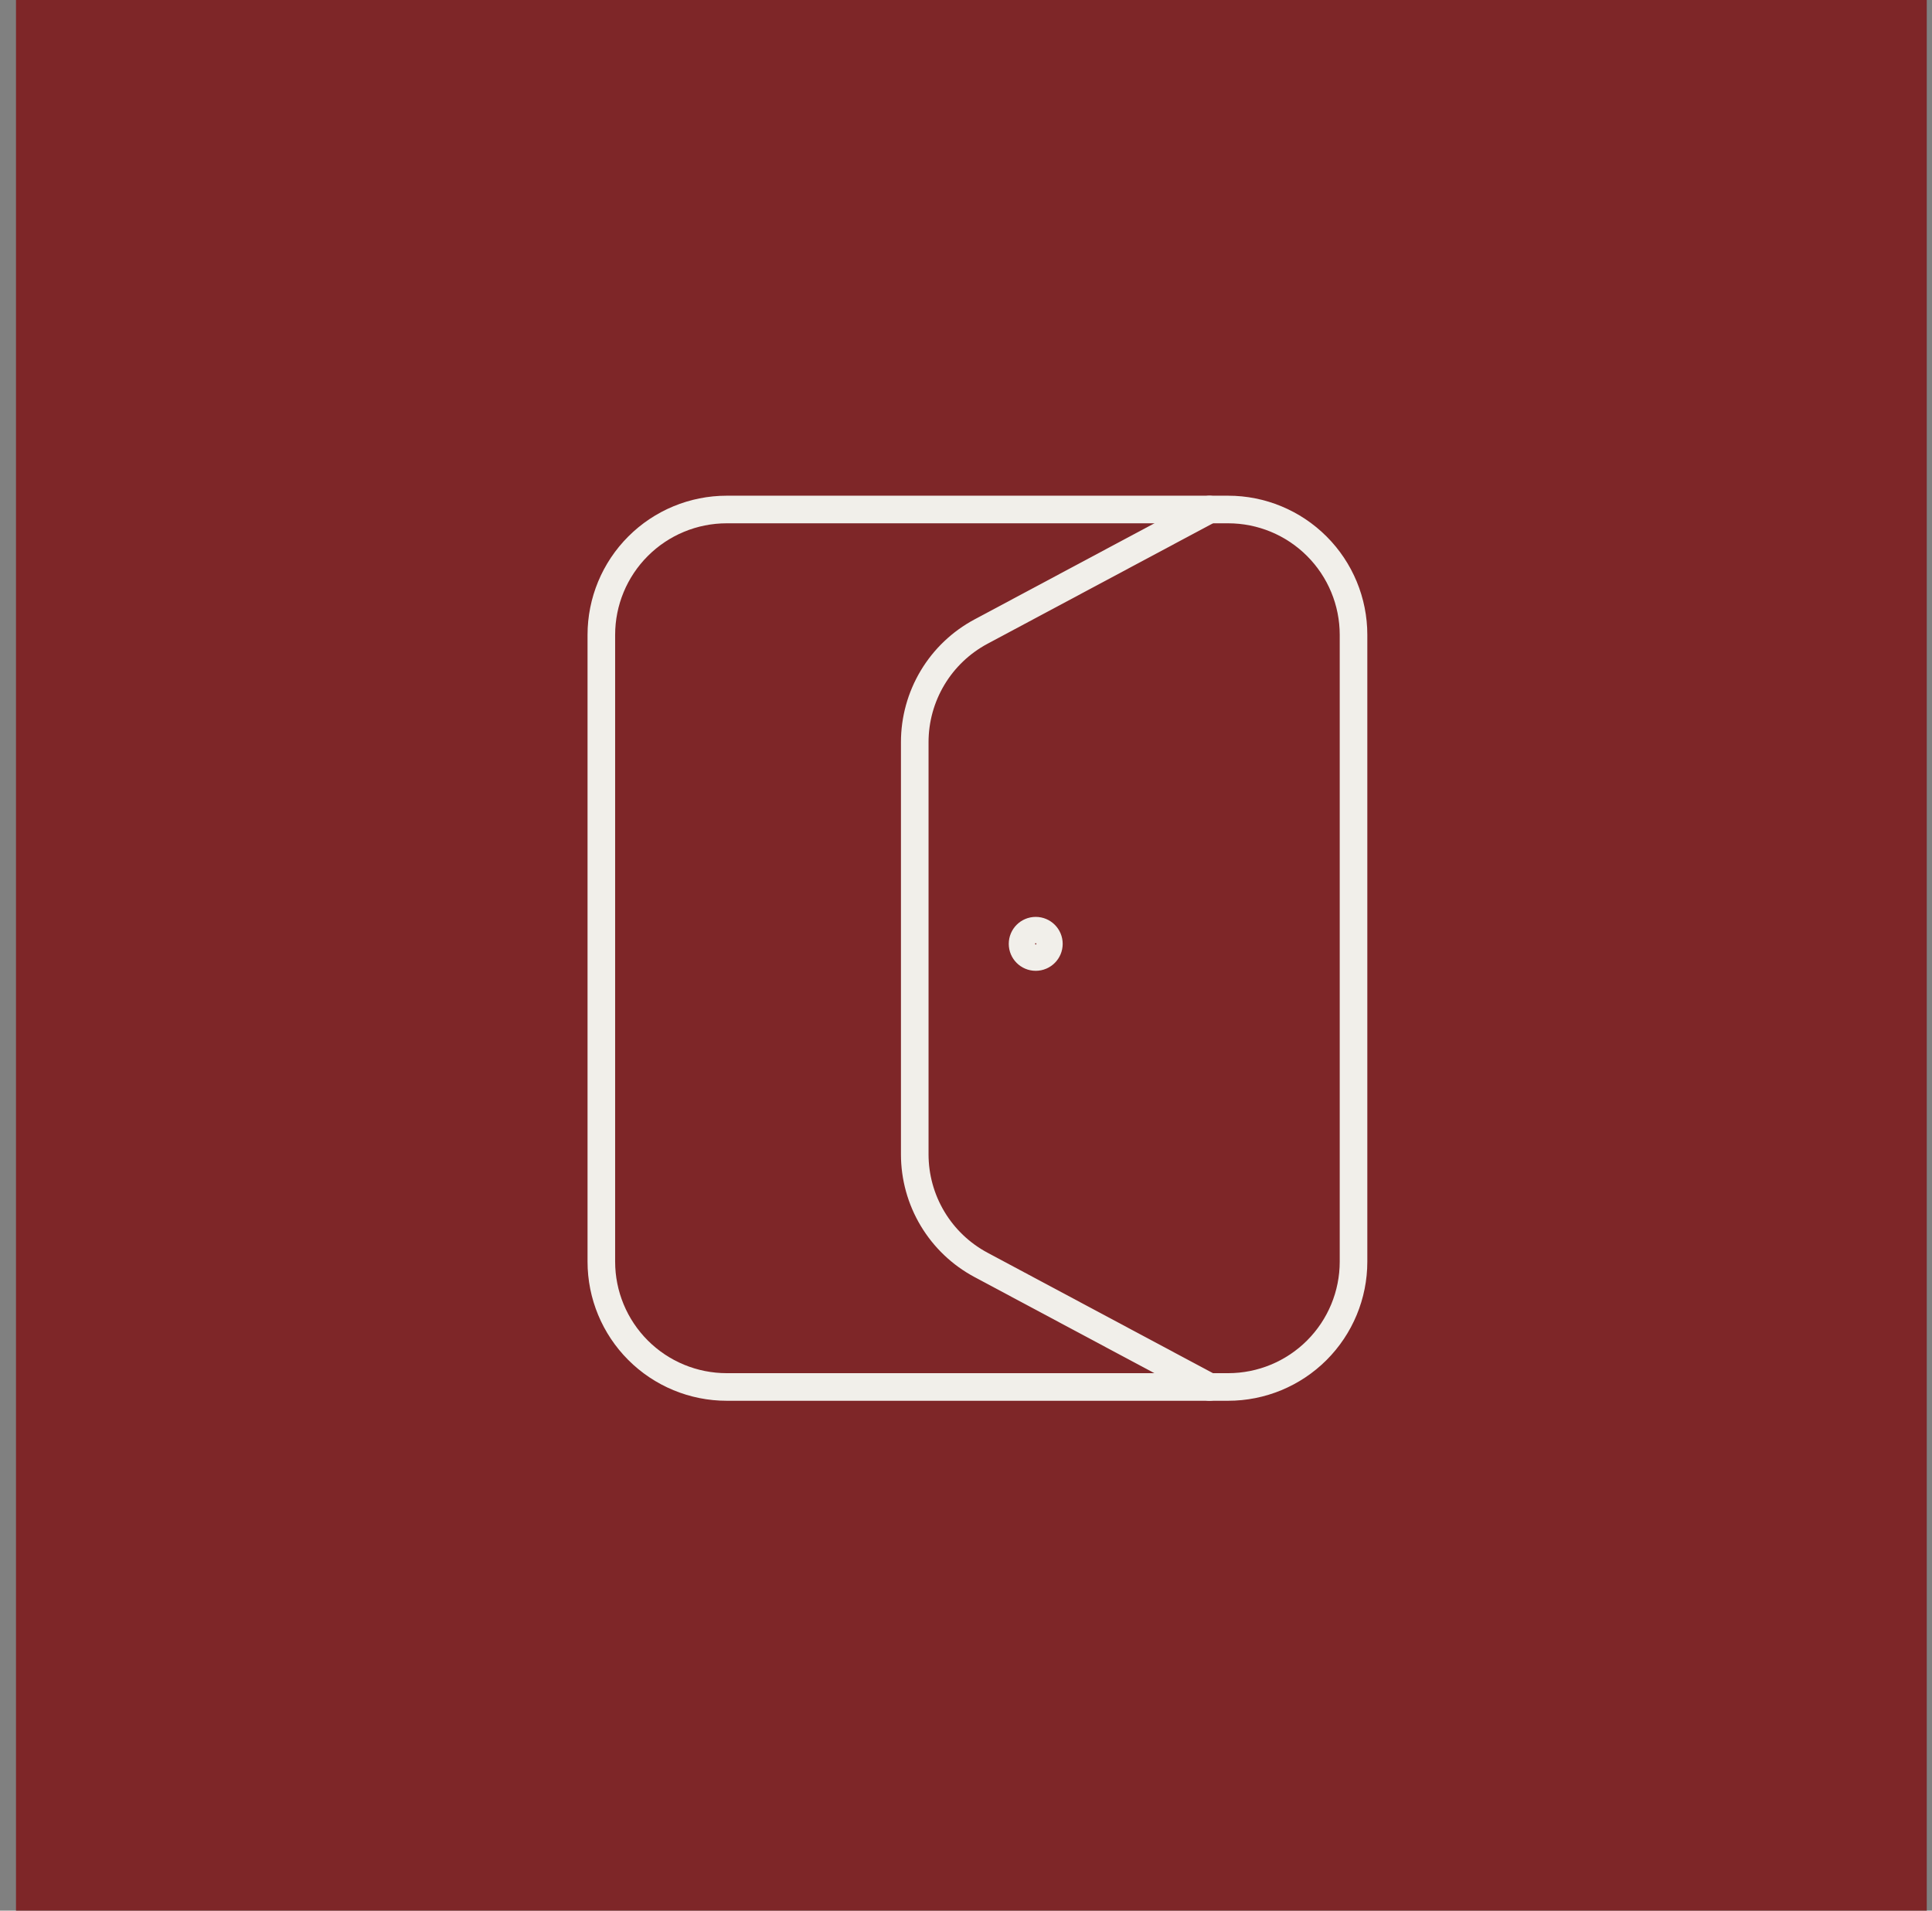 <svg width="91" height="90" viewBox="0 0 91 90" fill="none" xmlns="http://www.w3.org/2000/svg">
<rect x="0" y="0" width="91" height="90" fill="#808080" stroke="none"/>
<rect x="0.753" width="90" height="90" fill="#7E2628"/>
<path fill-rule="evenodd" clip-rule="evenodd" d="M34.229 24H57.848C59.414 24 60.916 24.622 62.023 25.73C63.131 26.837 63.753 28.339 63.753 29.905V59.429C63.753 60.995 63.131 62.496 62.023 63.604C60.916 64.711 59.414 65.333 57.848 65.333H34.229C32.663 65.333 31.161 64.711 30.054 63.604C28.946 62.496 28.324 60.995 28.324 59.429V29.905C28.324 28.339 28.946 26.837 30.054 25.73C31.161 24.622 32.663 24 34.229 24Z" stroke="#F1EFEA" stroke-width="1.3" stroke-linecap="round" stroke-linejoin="round"/>
<path d="M56.968 65.333L46.207 59.582C45.264 59.078 44.475 58.327 43.926 57.41C43.376 56.493 43.086 55.443 43.086 54.374V34.959C43.086 33.89 43.376 32.841 43.926 31.923C44.475 31.006 45.264 30.255 46.207 29.751L56.968 24" stroke="#F1EFEA" stroke-width="1.3" stroke-linecap="round" stroke-linejoin="round"/>
<path d="M48.784 45.08C49.127 45.08 49.404 44.802 49.404 44.46C49.404 44.117 49.127 43.84 48.784 43.84C48.442 43.84 48.164 44.117 48.164 44.46C48.164 44.802 48.442 45.08 48.784 45.08Z" stroke="#F1EFEA" stroke-width="1.3" stroke-linecap="round" stroke-linejoin="round"/>
</svg>
